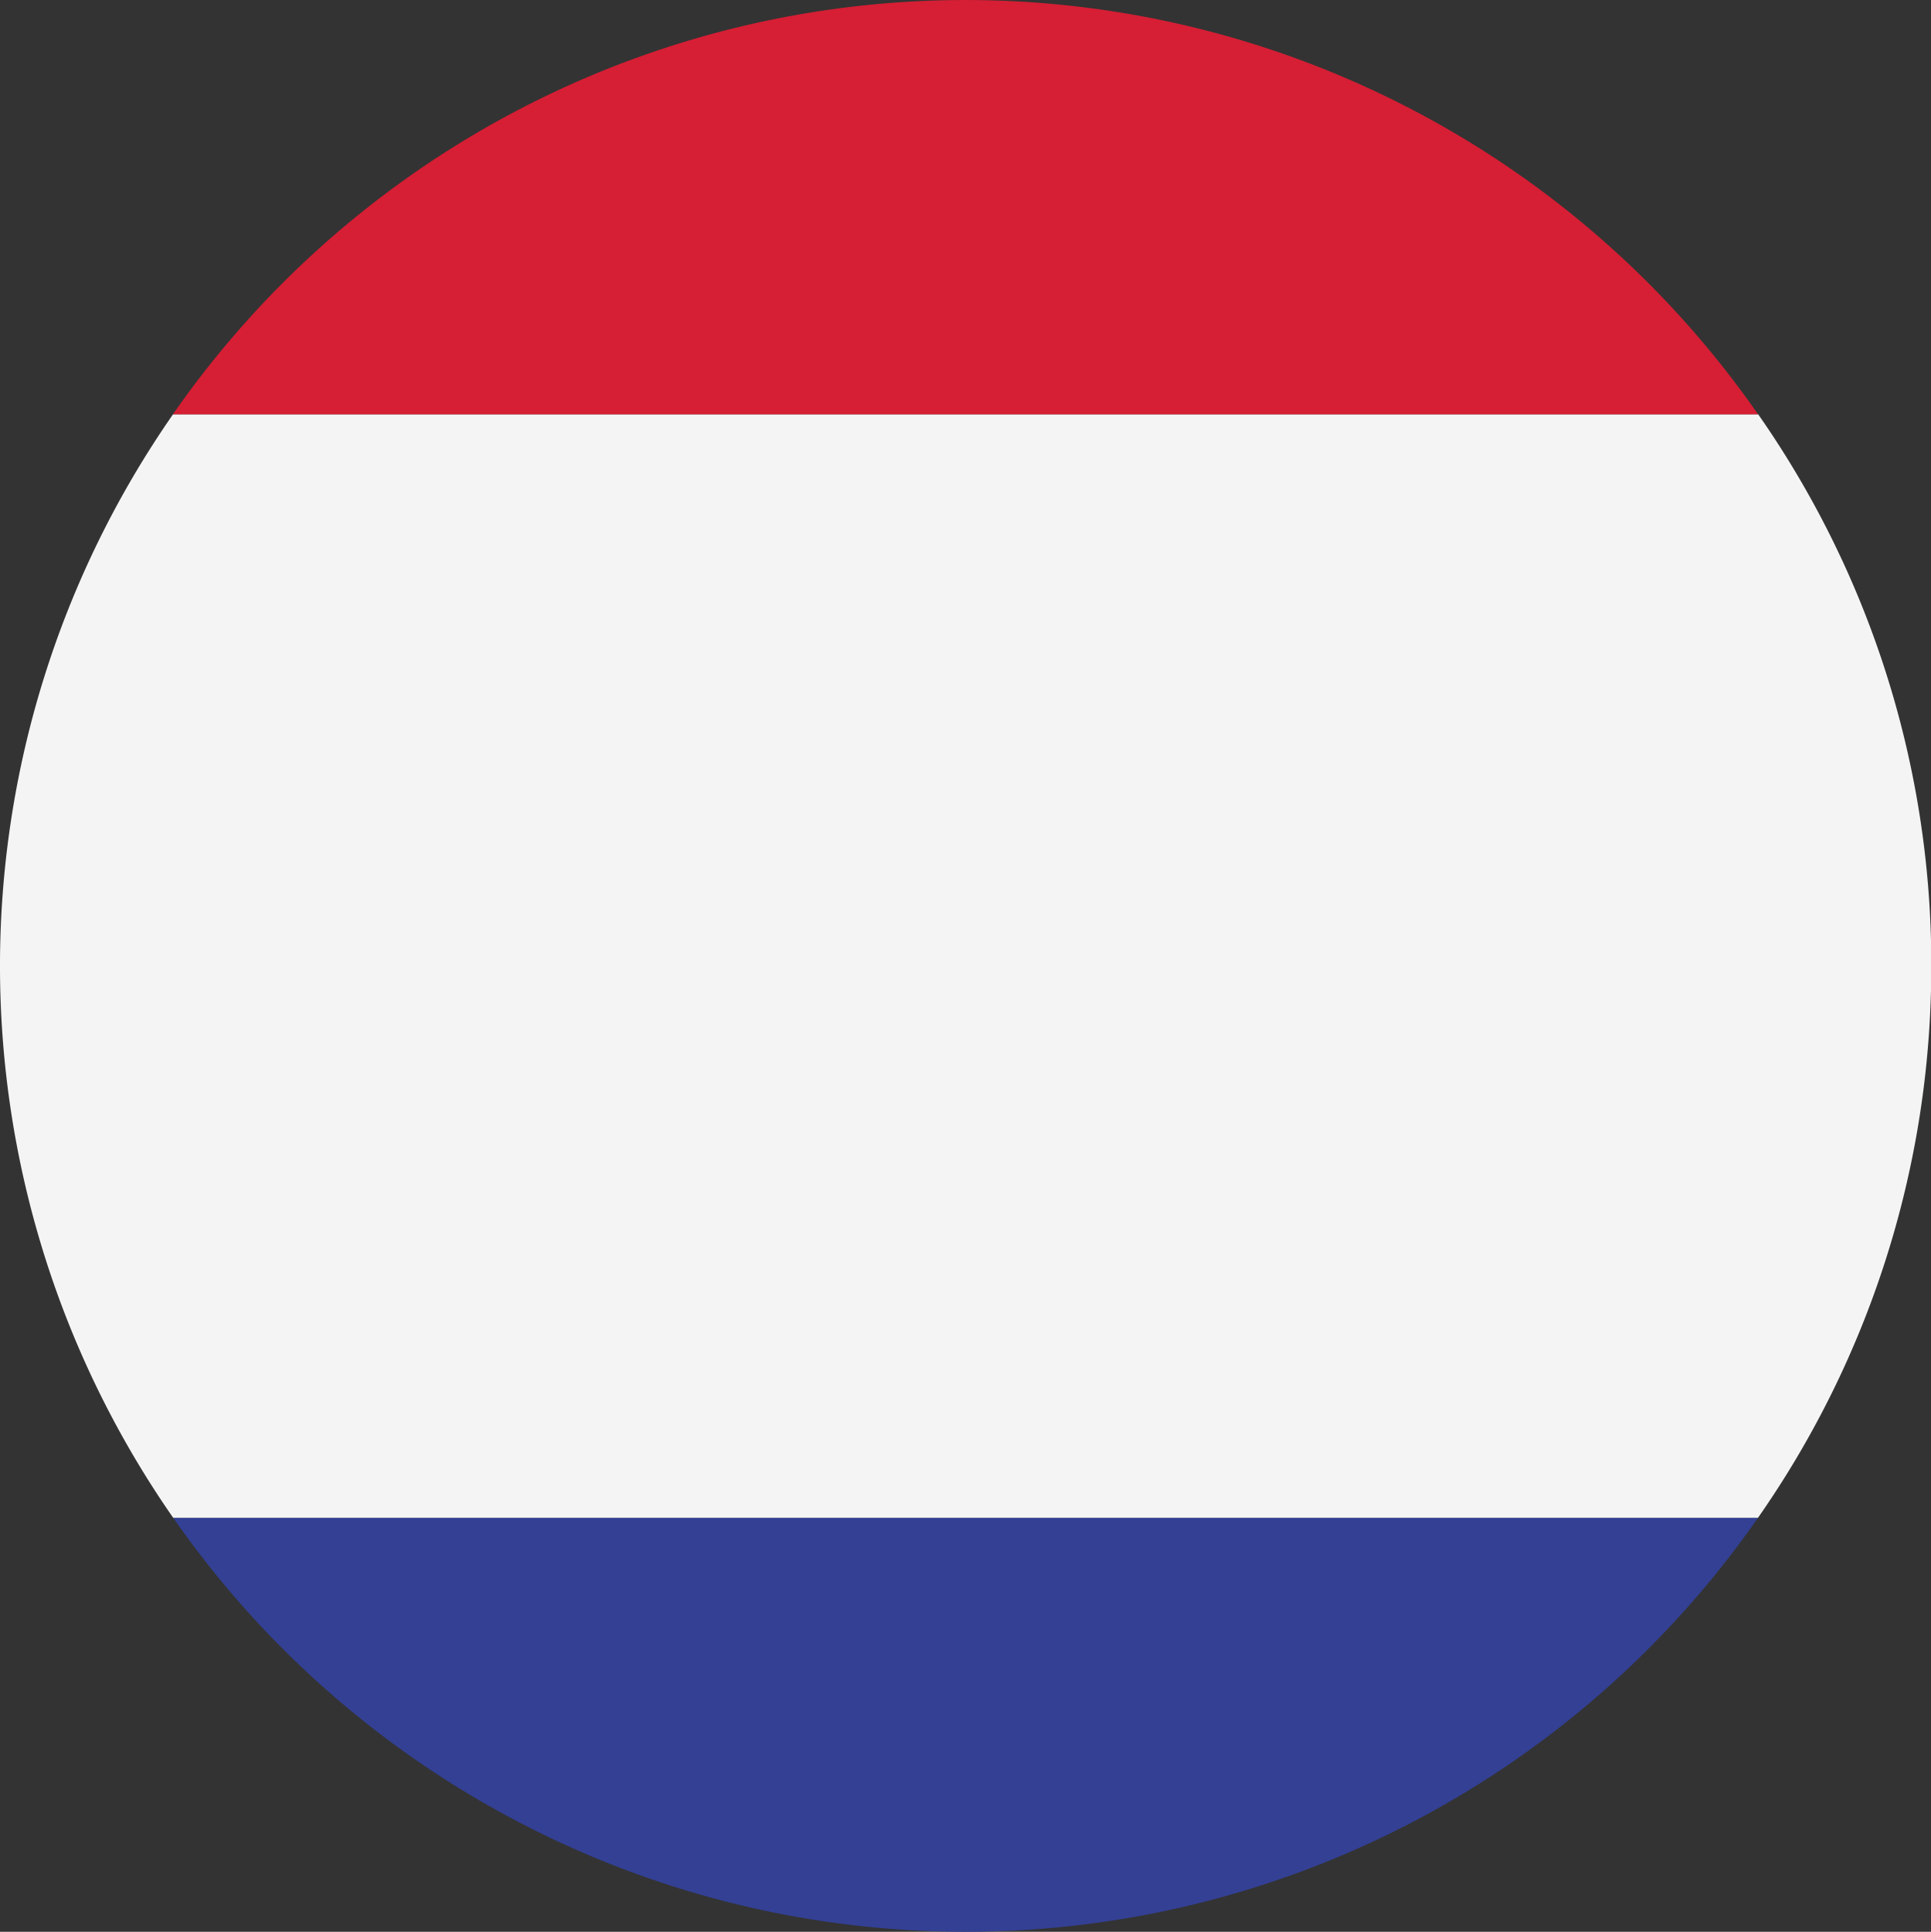 <svg xmlns="http://www.w3.org/2000/svg" width="56.028" height="56.044" viewBox="0 0 56.028 56.044"><rect x="0" y="0" width="56.028" height="56.044" fill="#333333" stroke="none"/><g id="Franc&#xEA;s" transform="translate(0 56.044) rotate(-90)"><path id="Caminho_446" data-name="Caminho 446" d="M1329.446,440.9V394.918a28.012,28.012,0,0,0,0,45.983Z" transform="translate(-1317.436 -389.893)" fill="#334094" fill-rule="evenodd"></path><path id="Caminho_447" data-name="Caminho 447" d="M1351.157,443.23h1.472a27.852,27.852,0,0,0,15.261-5.014V392.222a28.018,28.018,0,0,0-32.014.005V438.21a27.884,27.884,0,0,0,15.281,5.019Z" transform="translate(-1323.866 -387.202)" fill="#f4f4f4" fill-rule="evenodd"></path><path id="Caminho_448" data-name="Caminho 448" d="M1385.032,394.91V440.9a28.009,28.009,0,0,0,0-45.993Z" transform="translate(-1341.008 -389.89)" fill="#d61e34" fill-rule="evenodd"></path></g></svg>